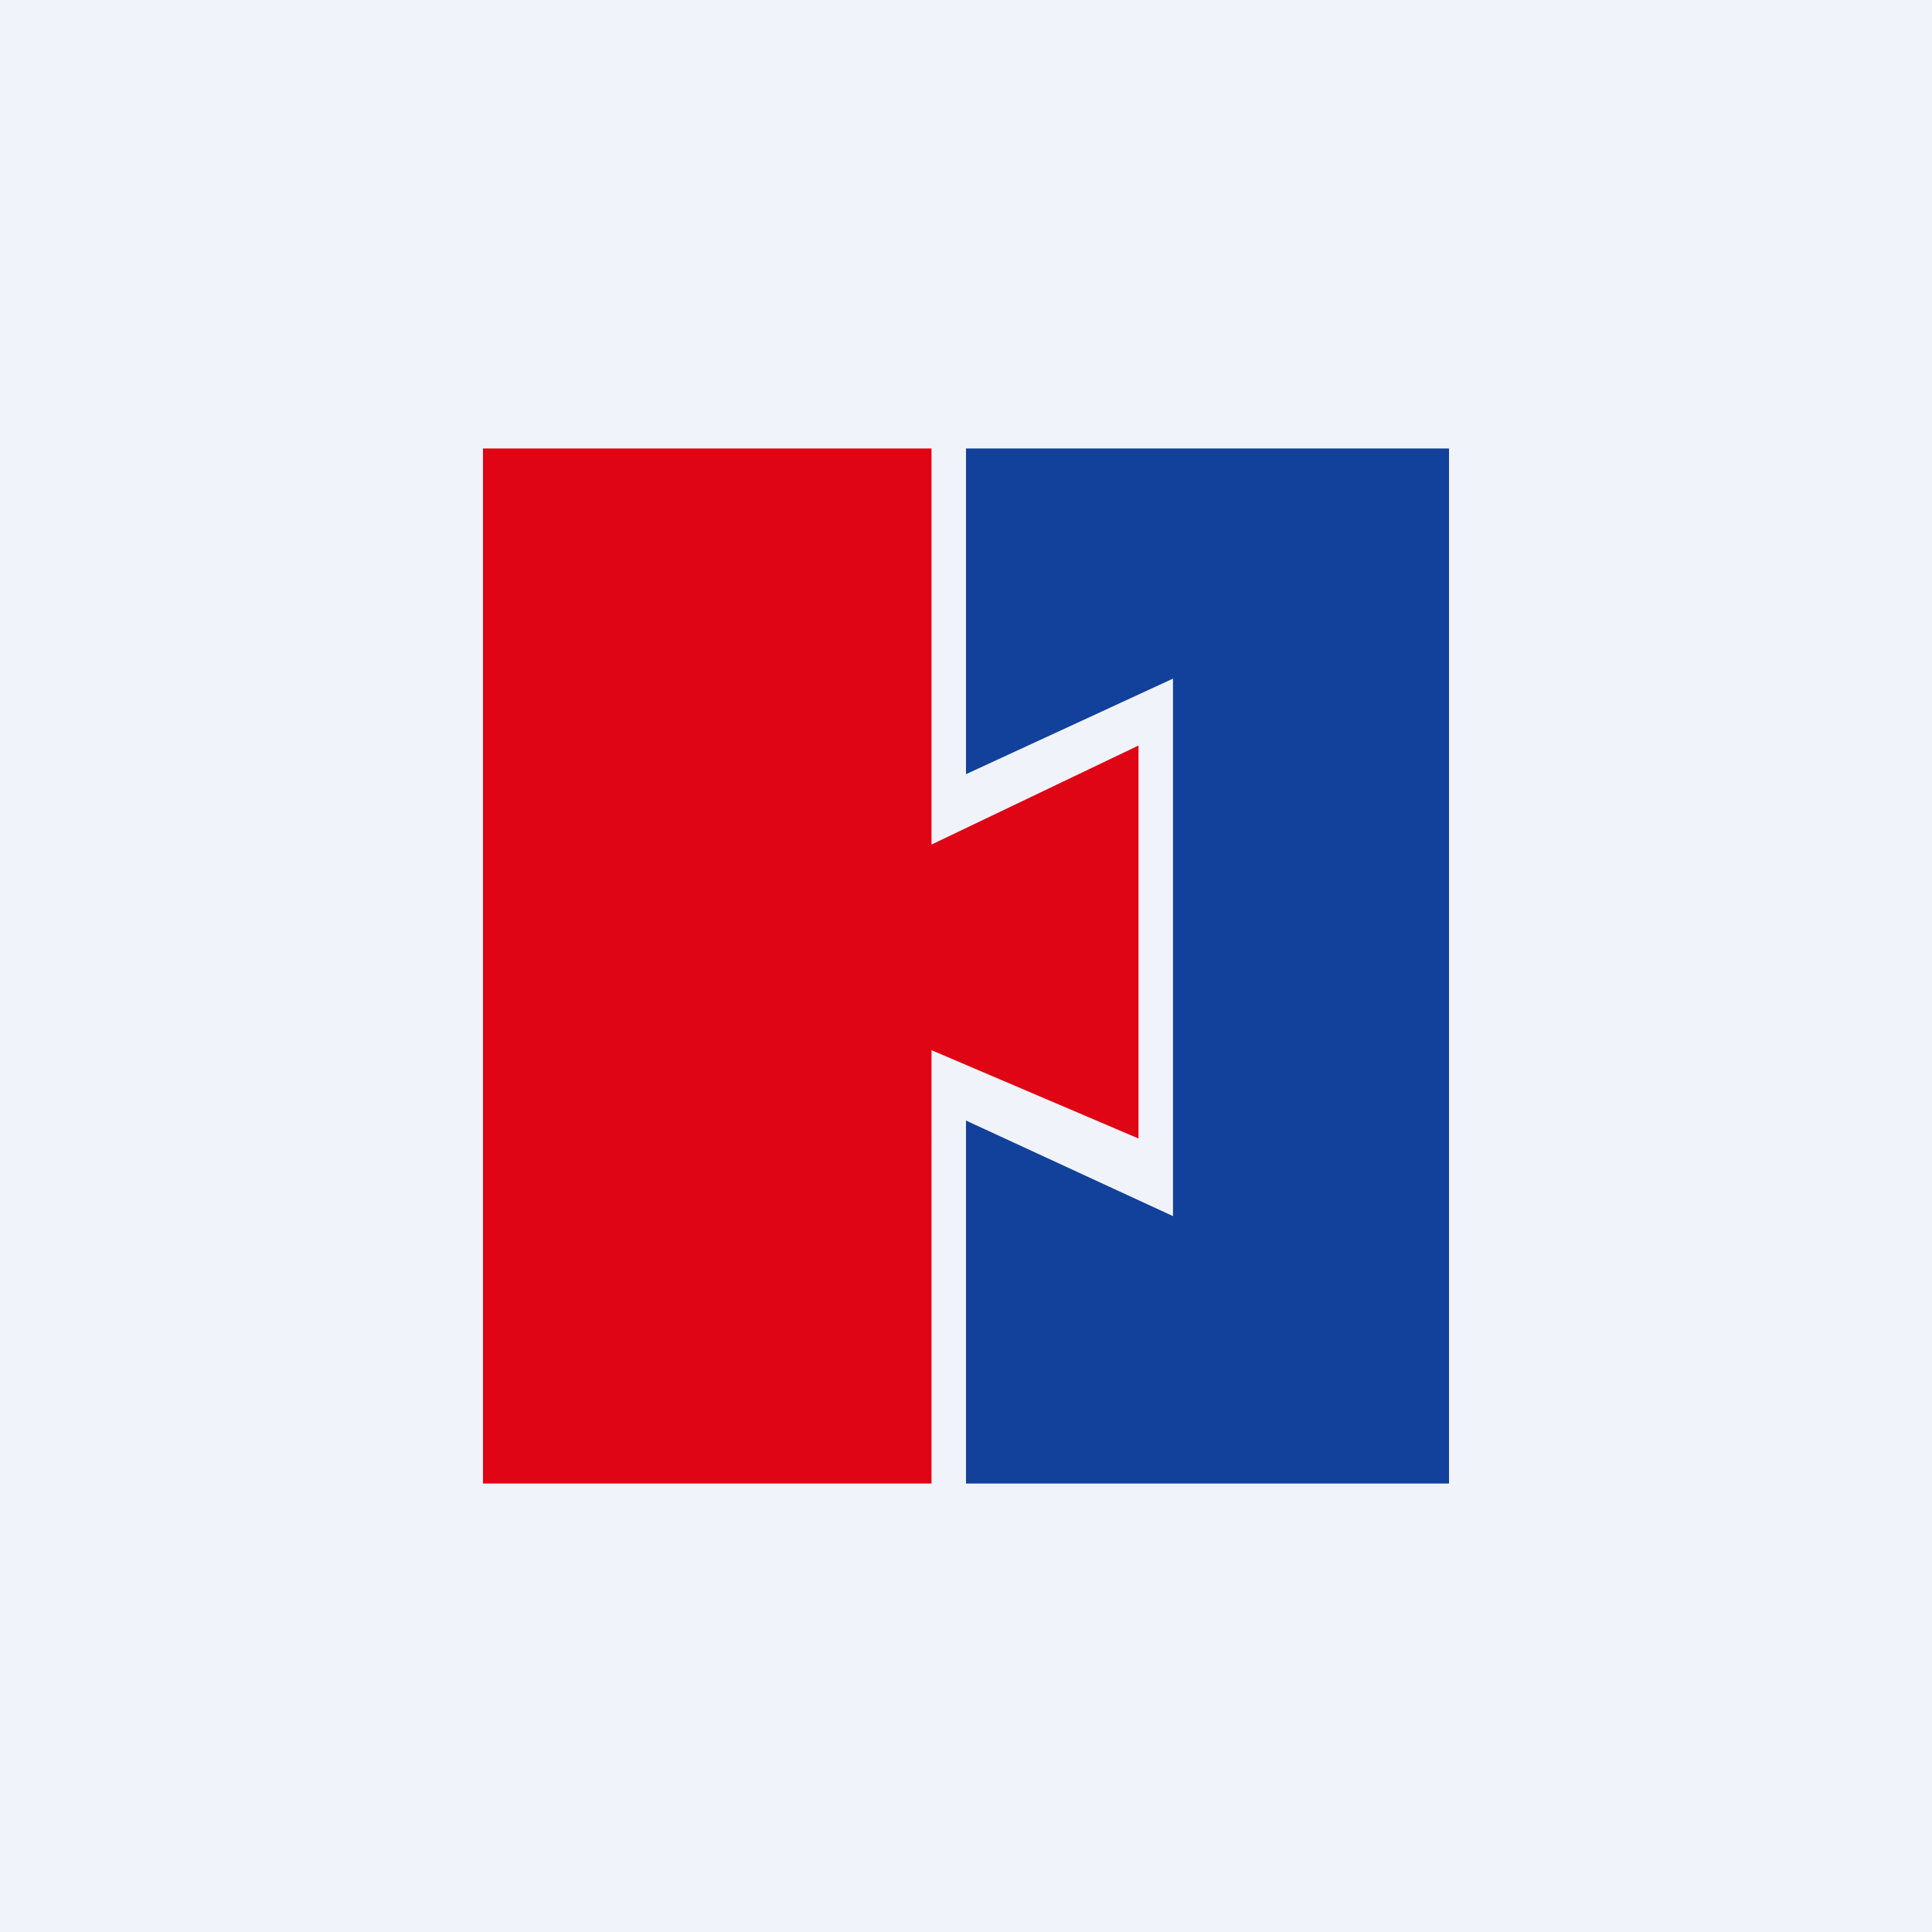 <svg width="56" height="56" viewBox="0 0 56 56" xmlns="http://www.w3.org/2000/svg"><path fill="#F0F3FA" d="M0 0h56v56H0z"/><path d="M14 43V13h13v11.48l6-2.87V33l-6-2.56V43H14Z" fill="#DF0515"/><path d="M28 13v9.44l6-2.77v15.58l-6-2.77V43h14V13H28Z" fill="#12419B"/></svg>